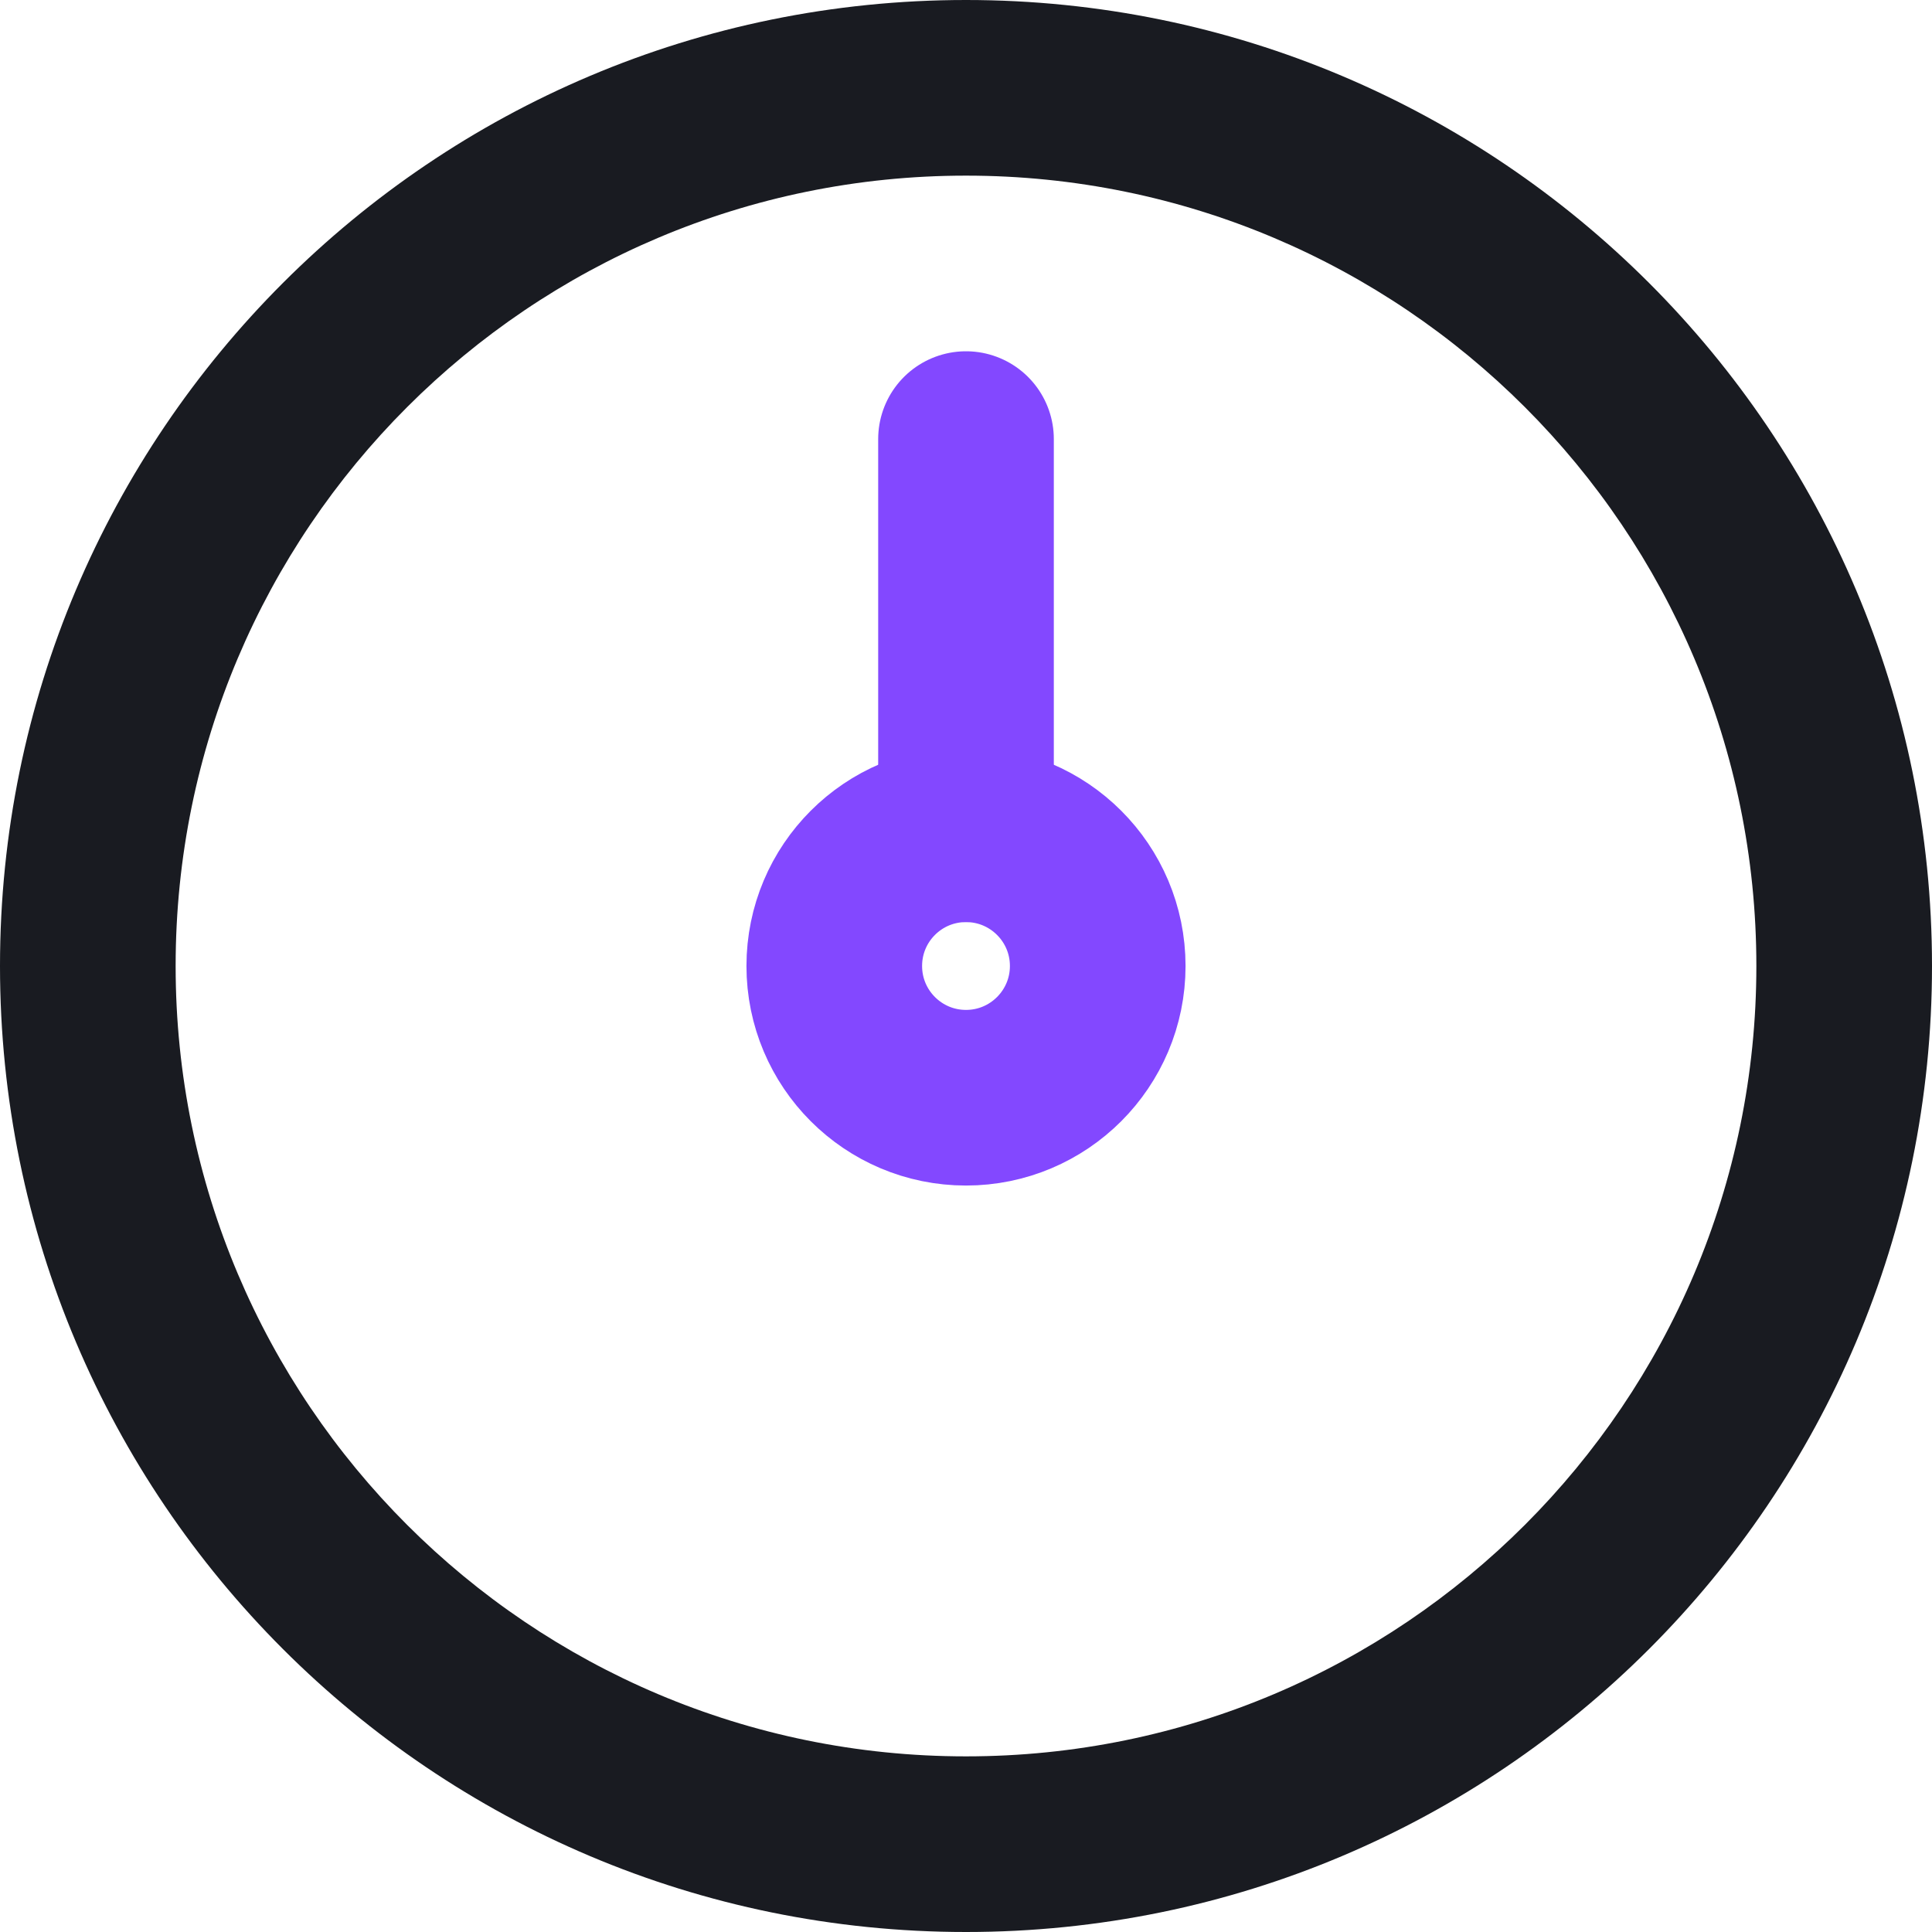 <svg width="22" height="22" viewBox="0 0 22 22" fill="none" xmlns="http://www.w3.org/2000/svg">
<g clip-path="url(#clip0_1491_500)">
<path fill-rule="evenodd" clip-rule="evenodd" d="M11 2C6.029 2 2 6.029 2 11C2 15.971 6.029 20 11 20C15.971 20 20 15.971 20 11C20 6.029 15.971 2 11 2ZM0 11C0 4.925 4.925 0 11 0C17.075 0 22 4.925 22 11C22 17.075 17.075 22 11 22C4.925 22 0 17.075 0 11Z" fill="#191B21"/>
<path d="M12.5 11C12.5 11.828 11.828 12.5 11 12.5C10.171 12.5 9.5 11.828 9.5 11C9.5 10.171 10.171 9.5 11 9.5C11.828 9.5 12.5 10.171 12.5 11Z" stroke="#8348FF" stroke-width="2"/>
<path d="M11 9.5V5" stroke="#8348FF" stroke-width="2" stroke-linecap="round" stroke-linejoin="round"/>
</g>
<defs>
<clipPath id="clip0_1491_500">
<rect width="22" height="22" fill="white"/>
</clipPath>
</defs>
</svg>
